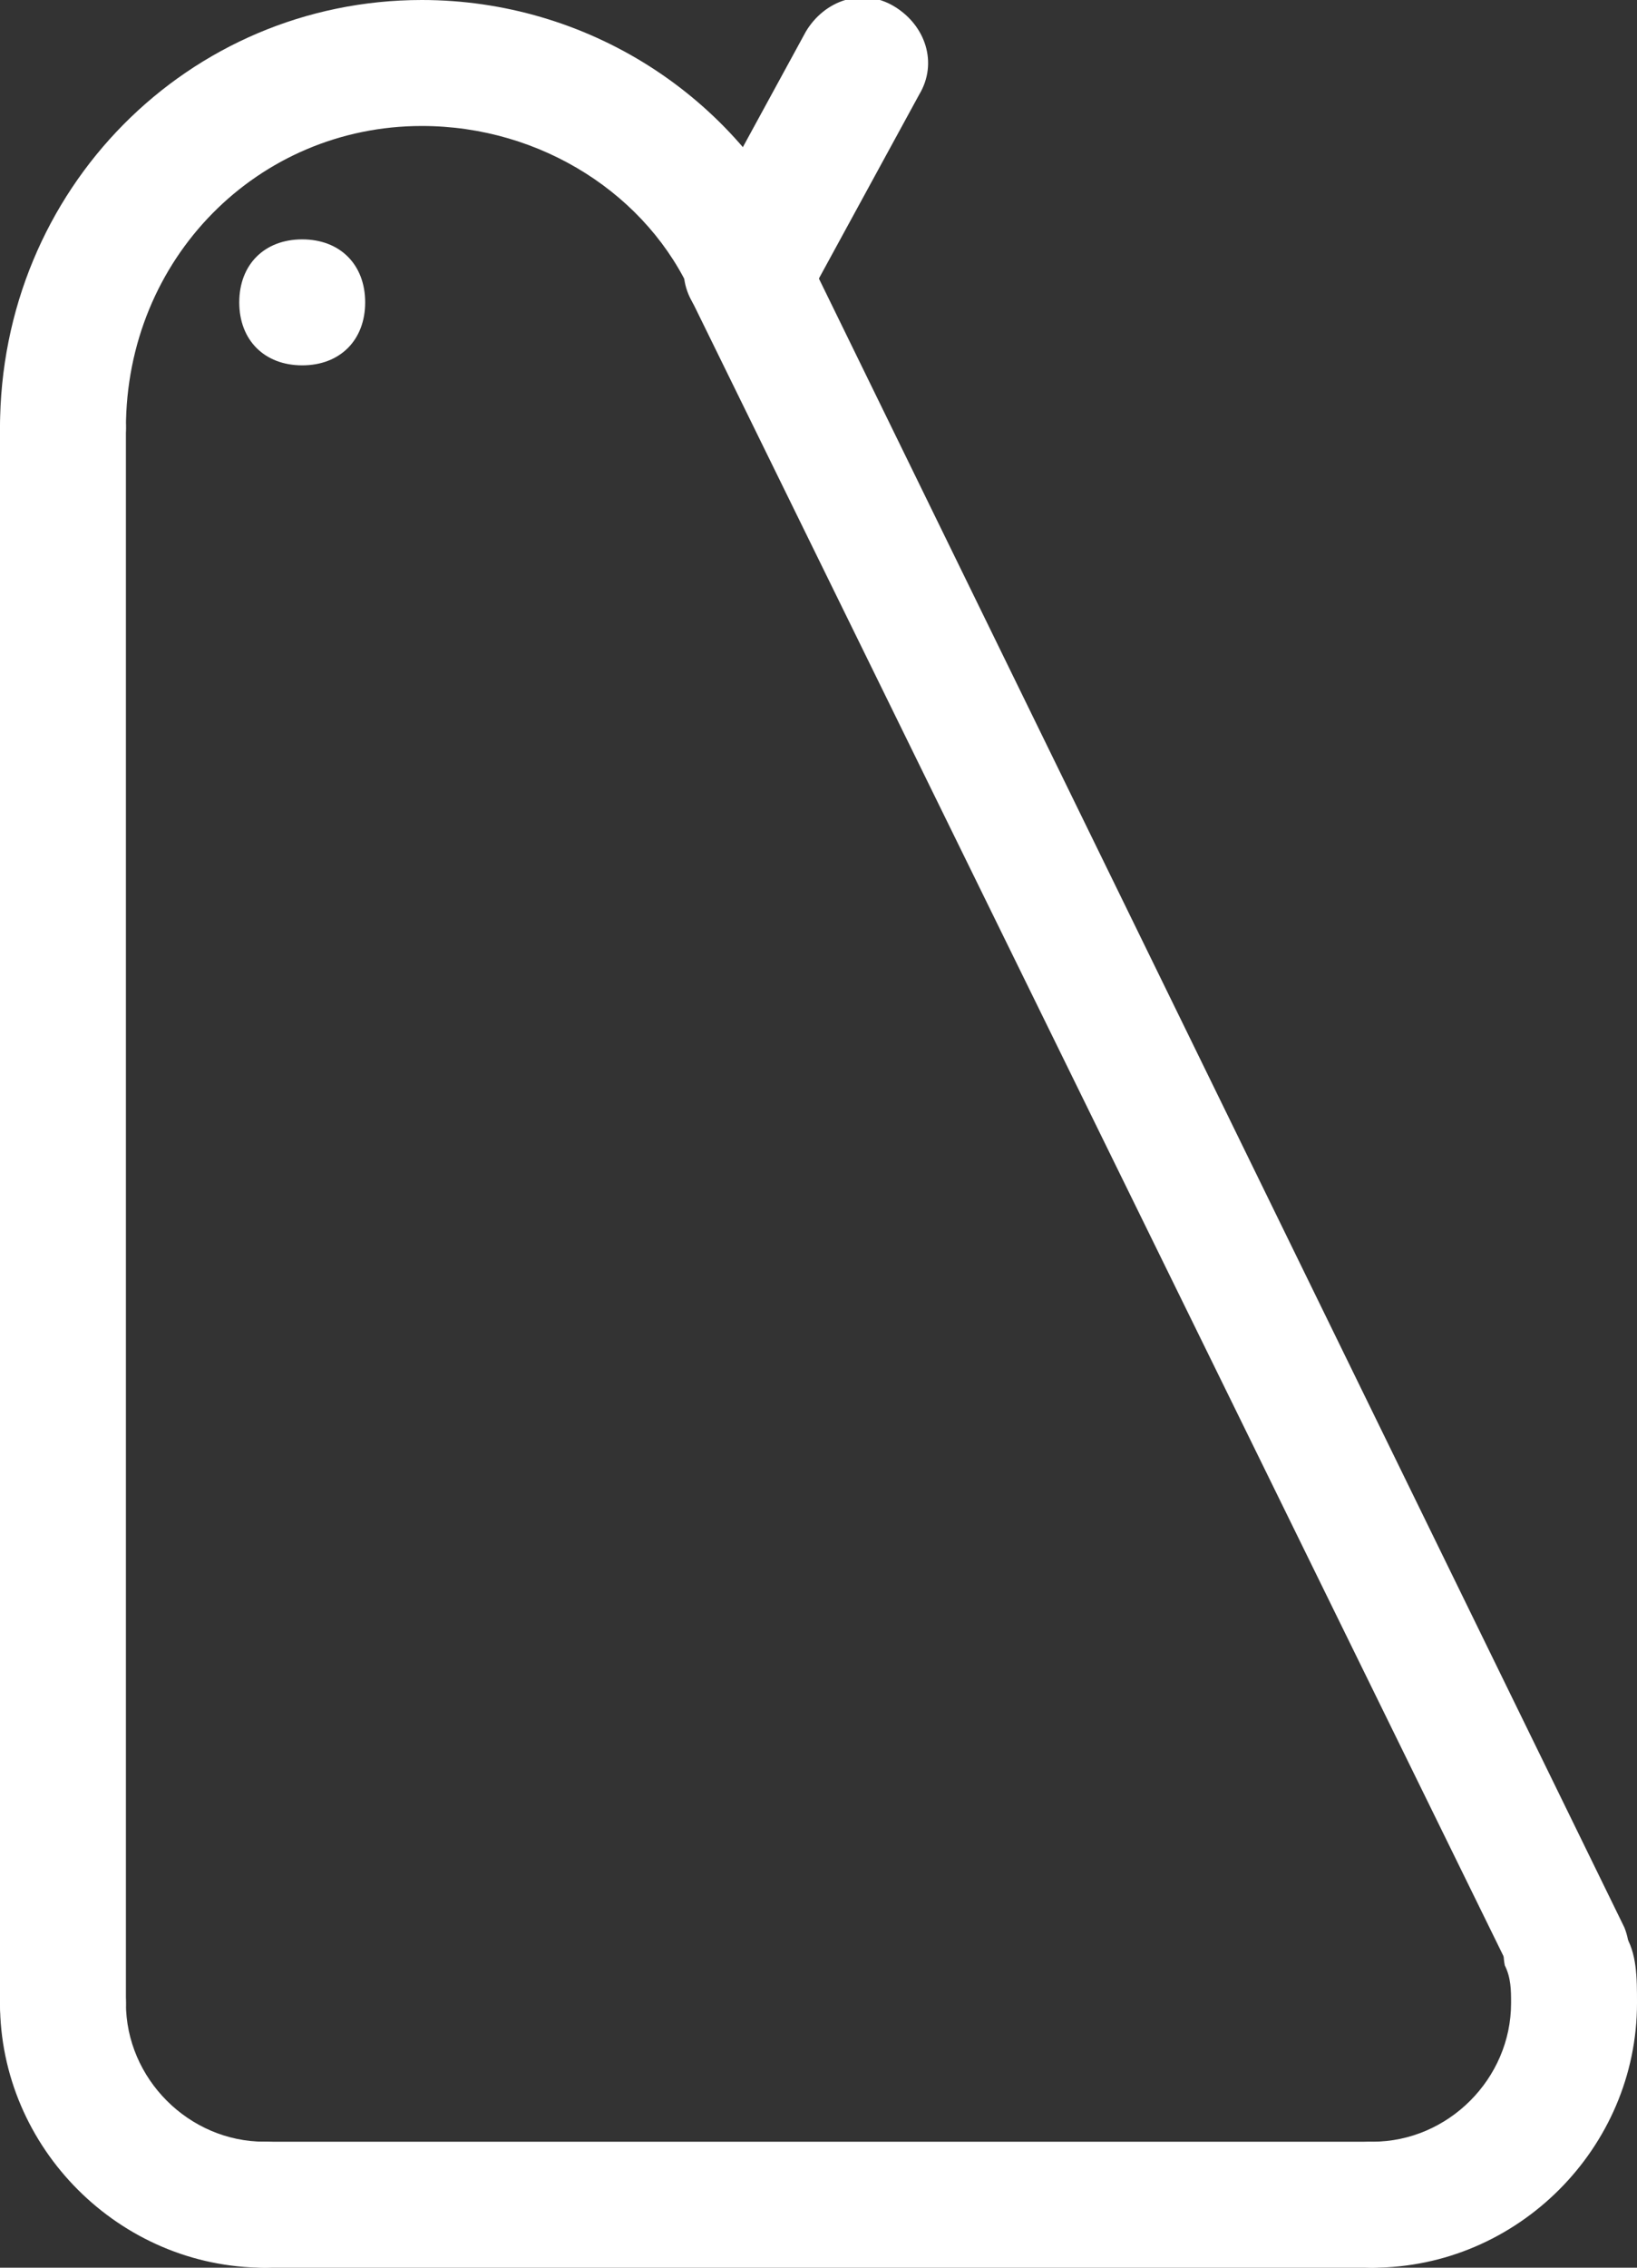 <?xml version="1.0" encoding="utf-8"?>
<!-- Generator: Adobe Illustrator 19.2.1, SVG Export Plug-In . SVG Version: 6.00 Build 0)  -->
<svg version="1.1" id="Layer_1" xmlns="http://www.w3.org/2000/svg" xmlns:xlink="http://www.w3.org/1999/xlink" x="0px" y="0px"
	 viewBox="0 0 26 36" style="enable-background:new 0 0 26 36;" xml:space="preserve">
<rect x="0" y="0" width="26" height="36" fill="#333333" stroke="none"/>
<style type="text/css">
	.st0{fill:#FFFFFF;}
</style>
<g>
	<g>
		<path class="st0" d="M956.2,541.1c-3.7,0-6.7-3-6.7-6.7s3-6.7,6.7-6.7s6.7,3,6.7,6.7S959.9,541.1,956.2,541.1z M956.2,529.7
			c-2.6,0-4.7,2.1-4.7,4.7s2.1,4.7,4.7,4.7s4.7-2.1,4.7-4.7S958.8,529.7,956.2,529.7z"/>
	</g>
	<g>
		<path class="st0" d="M972.2,558.1h-24c-0.6,0-1-0.4-1-1v-11.3c0-0.6,0.4-1,1-1h24c0.6,0,1,0.4,1,1v11.3
			C973.2,557.7,972.8,558.1,972.2,558.1z M949.2,556.1h22v-9.3h-22V556.1z"/>
	</g>
	<g>
		<path class="st0" d="M953,530.8c-0.3,0-0.6-0.1-0.8-0.4l-4.8-6.7c-0.3-0.4-0.2-1.1,0.2-1.4c0.4-0.3,1.1-0.2,1.4,0.2l4.8,6.7
			c0.3,0.4,0.2,1.1-0.2,1.4C953.4,530.7,953.2,530.8,953,530.8z"/>
	</g>
	<g>
		<path class="st0" d="M964.2,546.8c-0.3,0-0.6-0.1-0.8-0.4l-4.7-6.7c-0.3-0.5-0.2-1.1,0.2-1.4s1.1-0.2,1.4,0.2l4.7,6.7
			c0.3,0.5,0.2,1.1-0.2,1.4C964.6,546.7,964.4,546.8,964.2,546.8z"/>
	</g>
	<g>
		<path class="st0" d="M948.2,541.1c-0.3,0-0.6-0.1-0.8-0.4c-0.3-0.5-0.2-1.1,0.2-1.4l3.4-2.4c0.5-0.3,1.1-0.2,1.4,0.2
			c0.3,0.5,0.2,1.1-0.2,1.4l-3.4,2.4C948.6,541,948.4,541.1,948.2,541.1z"/>
	</g>
	<g>
		<path class="st0" d="M961,532.1c-0.3,0-0.6-0.1-0.8-0.4c-0.3-0.4-0.2-1.1,0.2-1.4l11.2-8c0.4-0.3,1.1-0.2,1.4,0.2s0.2,1.1-0.2,1.4
			l-11.2,8C961.4,532,961.2,532.1,961,532.1z"/>
	</g>
	<g>
		<path class="st0" d="M956.2,535.4c-0.6,0-1-0.4-1-1s0.4-1,1-1l0,0c0.6,0,1,0.4,1,1S956.8,535.4,956.2,535.4z"/>
	</g>
</g>
<g>
	<g>
		<path class="st0" d="M1,7.8c-0.6,0-1-0.4-1-1C0,3,3,0,6.7,0c2.6,0,5,1.5,6.1,3.9c0.2,0.5,0,1.1-0.5,1.3c-0.5,0.2-1.1,0-1.3-0.5
			C10.3,3.1,8.6,2,6.7,2C4.1,2,2,4.1,2,6.8C2,7.3,1.5,7.8,1,7.8z"/>
	</g>
	<g>
		<path class="st0" d="M24.9,31.9c-0.4,0-0.7-0.2-0.9-0.6L11,4.8c-0.2-0.5,0-1.1,0.5-1.3c0.5-0.2,1.1,0,1.3,0.5l13,26.6
			c0.2,0.5,0,1.1-0.5,1.3C25.2,31.9,25,31.9,24.9,31.9z"/>
	</g>
	<g>
		<path class="st0" d="M4.8,5.8c-0.6,0-1-0.4-1-1s0.4-1,1-1h0c0.6,0,1,0.4,1,1S5.4,5.8,4.8,5.8z"/>
	</g>
	<g>
		<path class="st0" d="M11.9,5.3c-0.2,0-0.3,0-0.5-0.1c-0.5-0.3-0.7-0.9-0.4-1.4l1.8-3.3c0.3-0.5,0.9-0.7,1.4-0.4
			c0.5,0.3,0.7,0.9,0.4,1.4l-1.8,3.3C12.6,5.1,12.3,5.3,11.9,5.3z"/>
	</g>
	<g>
		<path class="st0" d="M21.8,36c-0.6,0-1-0.4-1-1s0.4-1,1-1c1.2,0,2.2-1,2.2-2.2c0-0.2,0-0.4-0.1-0.6c-0.1-0.5,0.2-1.1,0.7-1.2
			c0.5-0.1,1.1,0.2,1.2,0.7C26,31,26,31.4,26,31.8C26,34.1,24.1,36,21.8,36z"/>
	</g>
	<g>
		<path class="st0" d="M4.2,36C1.9,36,0,34.1,0,31.8c0-0.6,0.4-1,1-1s1,0.4,1,1C2,33,3,34,4.2,34c0.6,0,1,0.4,1,1S4.8,36,4.2,36z"/>
	</g>
	<g>
		<path class="st0" d="M21.8,36H4.2c-0.6,0-1-0.4-1-1s0.4-1,1-1h17.5c0.6,0,1,0.4,1,1S22.3,36,21.8,36z"/>
	</g>
	<g>
		<path class="st0" d="M1,32.8c-0.6,0-1-0.4-1-1v-25c0-0.6,0.4-1,1-1s1,0.4,1,1v25C2,32.3,1.5,32.8,1,32.8z"/>
	</g>
</g>
</svg>
